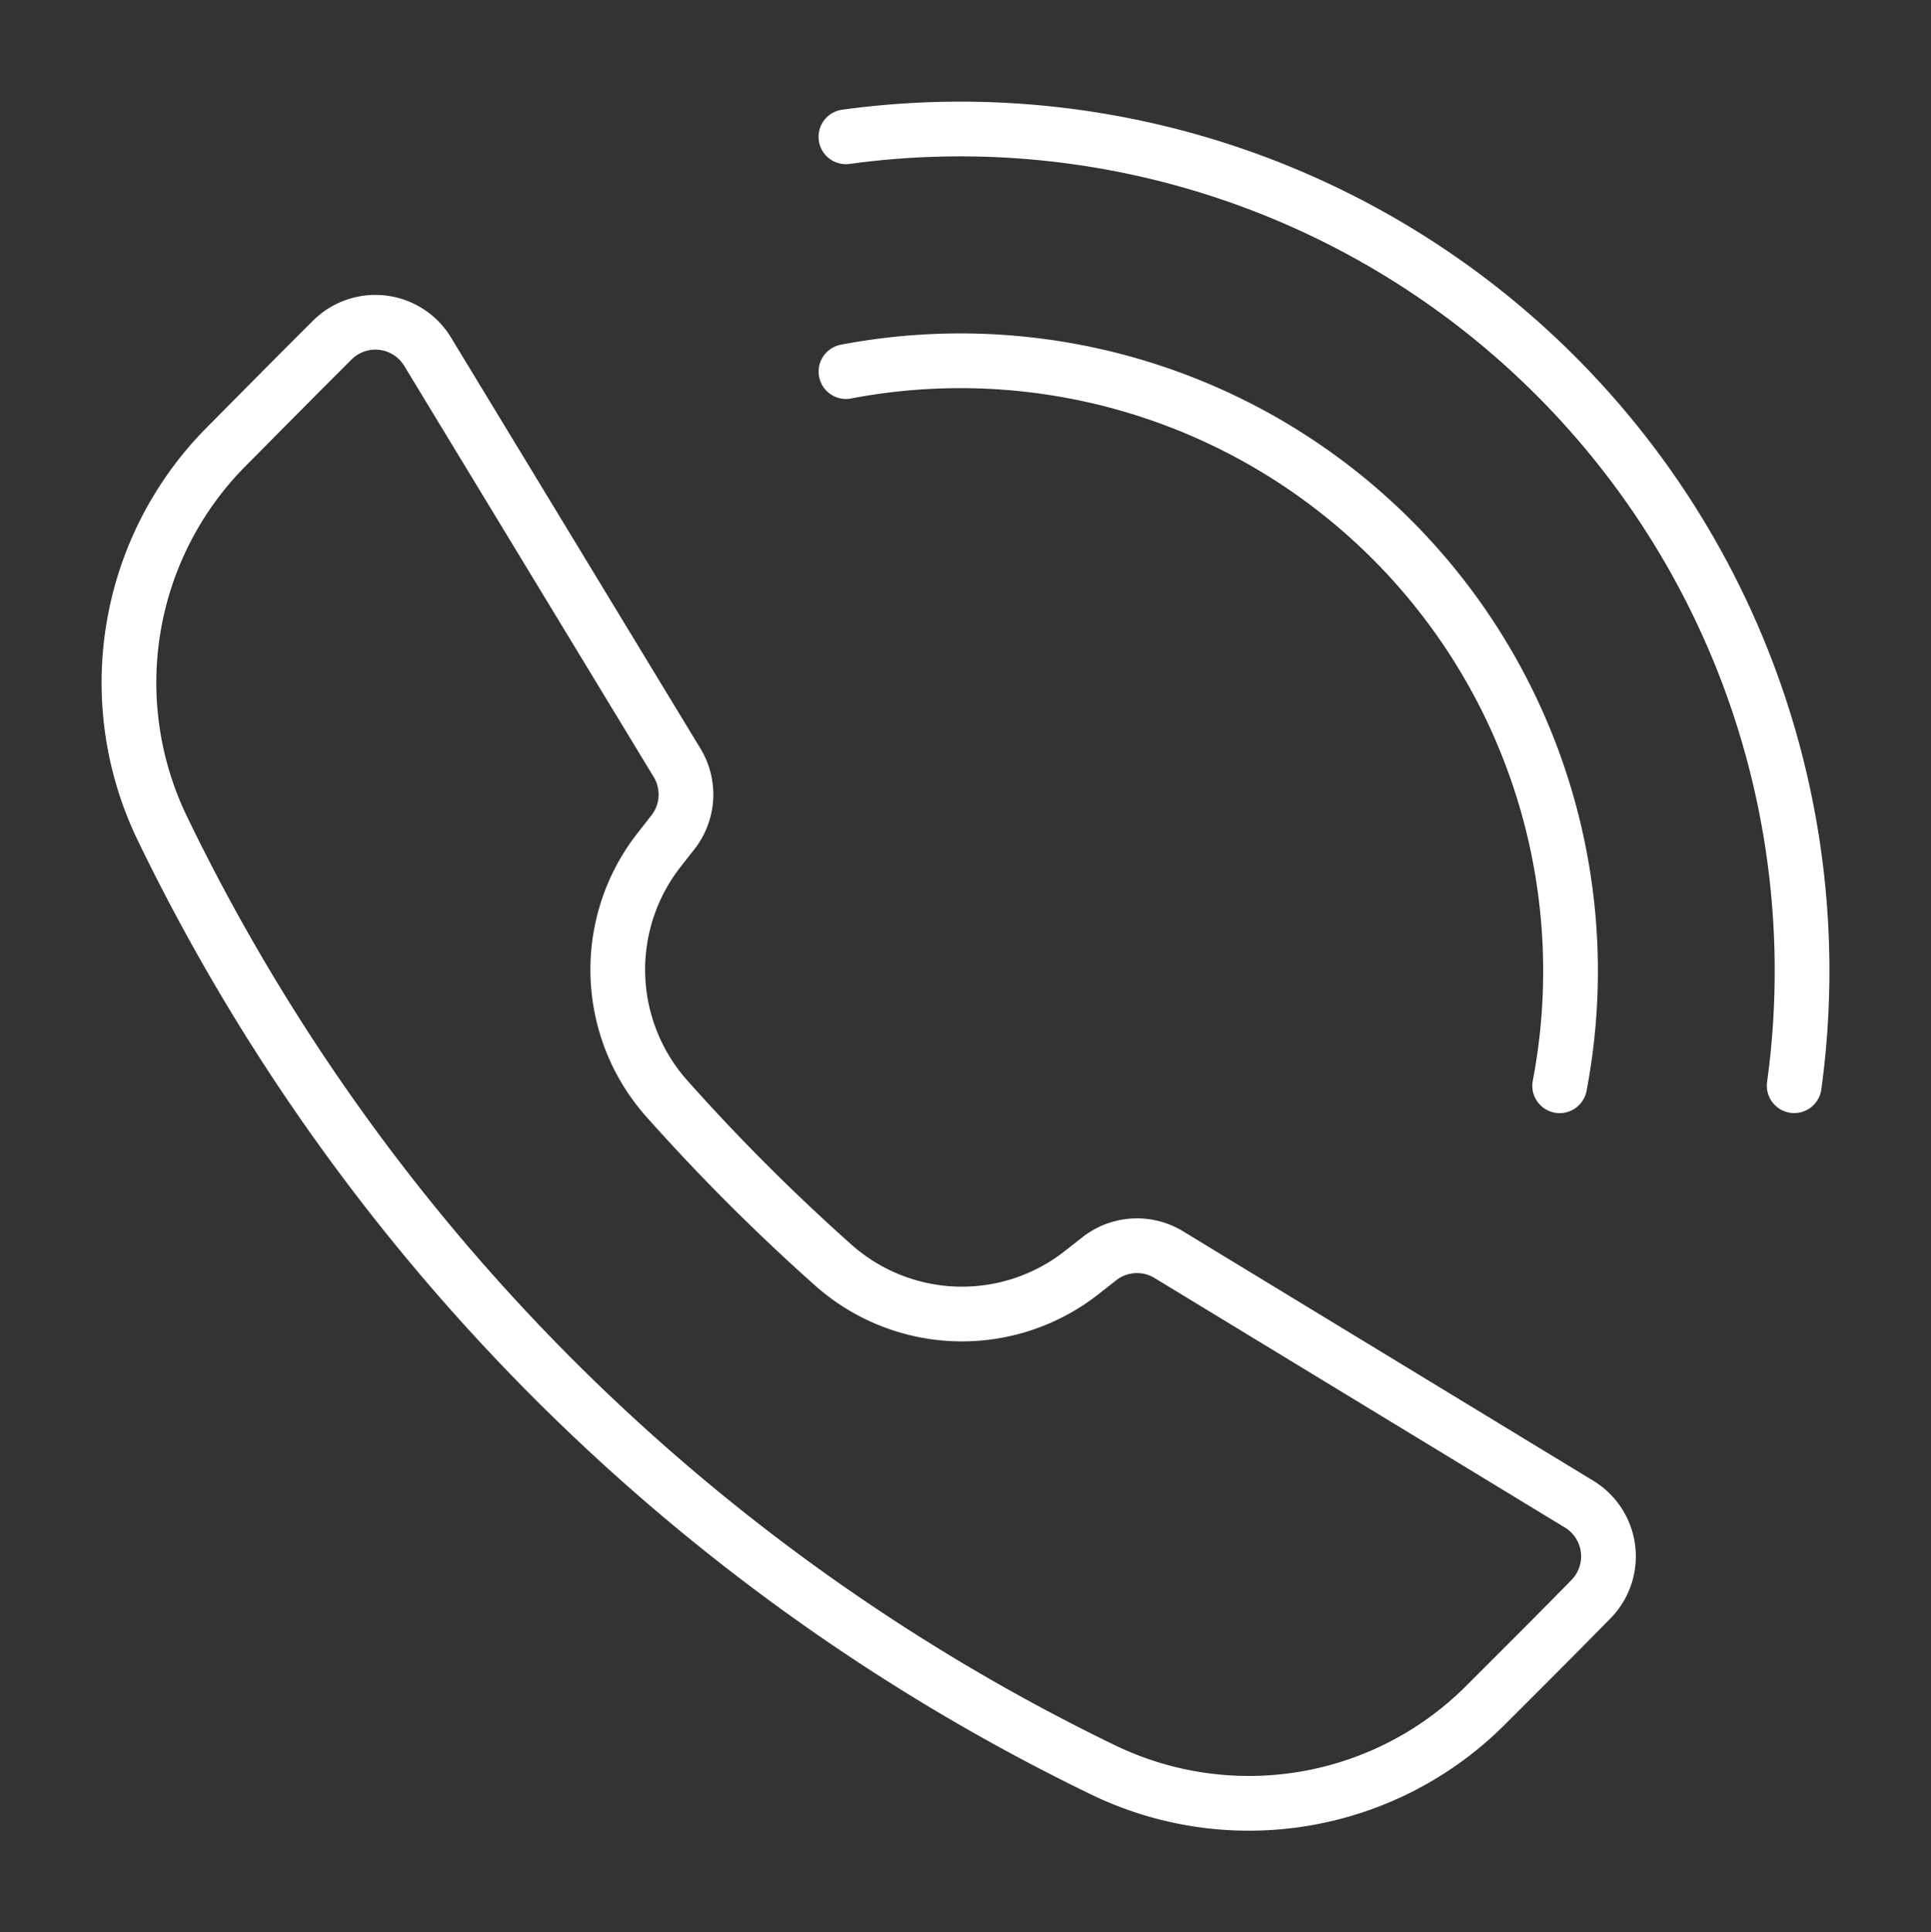 <svg xmlns="http://www.w3.org/2000/svg" xmlns:xlink="http://www.w3.org/1999/xlink" width="35.289" height="35.308" viewBox="0 0 35.289 35.308">
  <rect x="0" y="0" width="35.289" height="35.308" fill="#333333" stroke="none"/>
  <defs>
    <clipPath id="clip-path">
      <rect id="Rectangle_1822" data-name="Rectangle 1822" width="35.289" height="35.308" transform="translate(-2 -2)" fill="none" stroke="#fff" stroke-width="1"/>
    </clipPath>
  </defs>
  <g id="Groupe_2081" data-name="Groupe 2081" transform="translate(2 2)">
    <g id="Groupe_2055" data-name="Groupe 2055" clip-path="url(#clip-path)">
      <path id="Tracé_1693" data-name="Tracé 1693" d="M75.229,2.142a15.384,15.384,0,0,1,17.33,17.339" transform="translate(-61.77 -1.642)" fill="none" stroke="#fff" stroke-linecap="round" stroke-linejoin="round" stroke-width="1"/>
      <path id="Tracé_1694" data-name="Tracé 1694" d="M75.236,25.869a11.152,11.152,0,0,1,13.043,13.05" transform="translate(-61.776 -21.079)" fill="none" stroke="#fff" stroke-linecap="round" stroke-linejoin="round" stroke-width="1"/>
      <path id="Tracé_1696" data-name="Tracé 1696" d="M28.5,43.334,21,38.774a1.116,1.116,0,0,0-1.268.076l-.325.255a3.539,3.539,0,0,1-4.533-.136,37.052,37.052,0,0,1-3.051-3.051,3.545,3.545,0,0,1-.137-4.537l.255-.326a1.118,1.118,0,0,0,.074-1.269L7.457,22.276a1.116,1.116,0,0,0-1.742-.213c-.569.566-.914.915-1.947,1.957a6.118,6.118,0,0,0-1.155,6.975,37,37,0,0,0,17.178,17.19,6.113,6.113,0,0,0,6.976-1.154C27.8,46,28.15,45.648,28.716,45.072A1.117,1.117,0,0,0,28.5,43.334Z" transform="translate(-1.642 -17.849)" fill="none" stroke="#fff" stroke-linecap="round" stroke-linejoin="round" stroke-width="1"/>
    </g>
  </g>
</svg>

